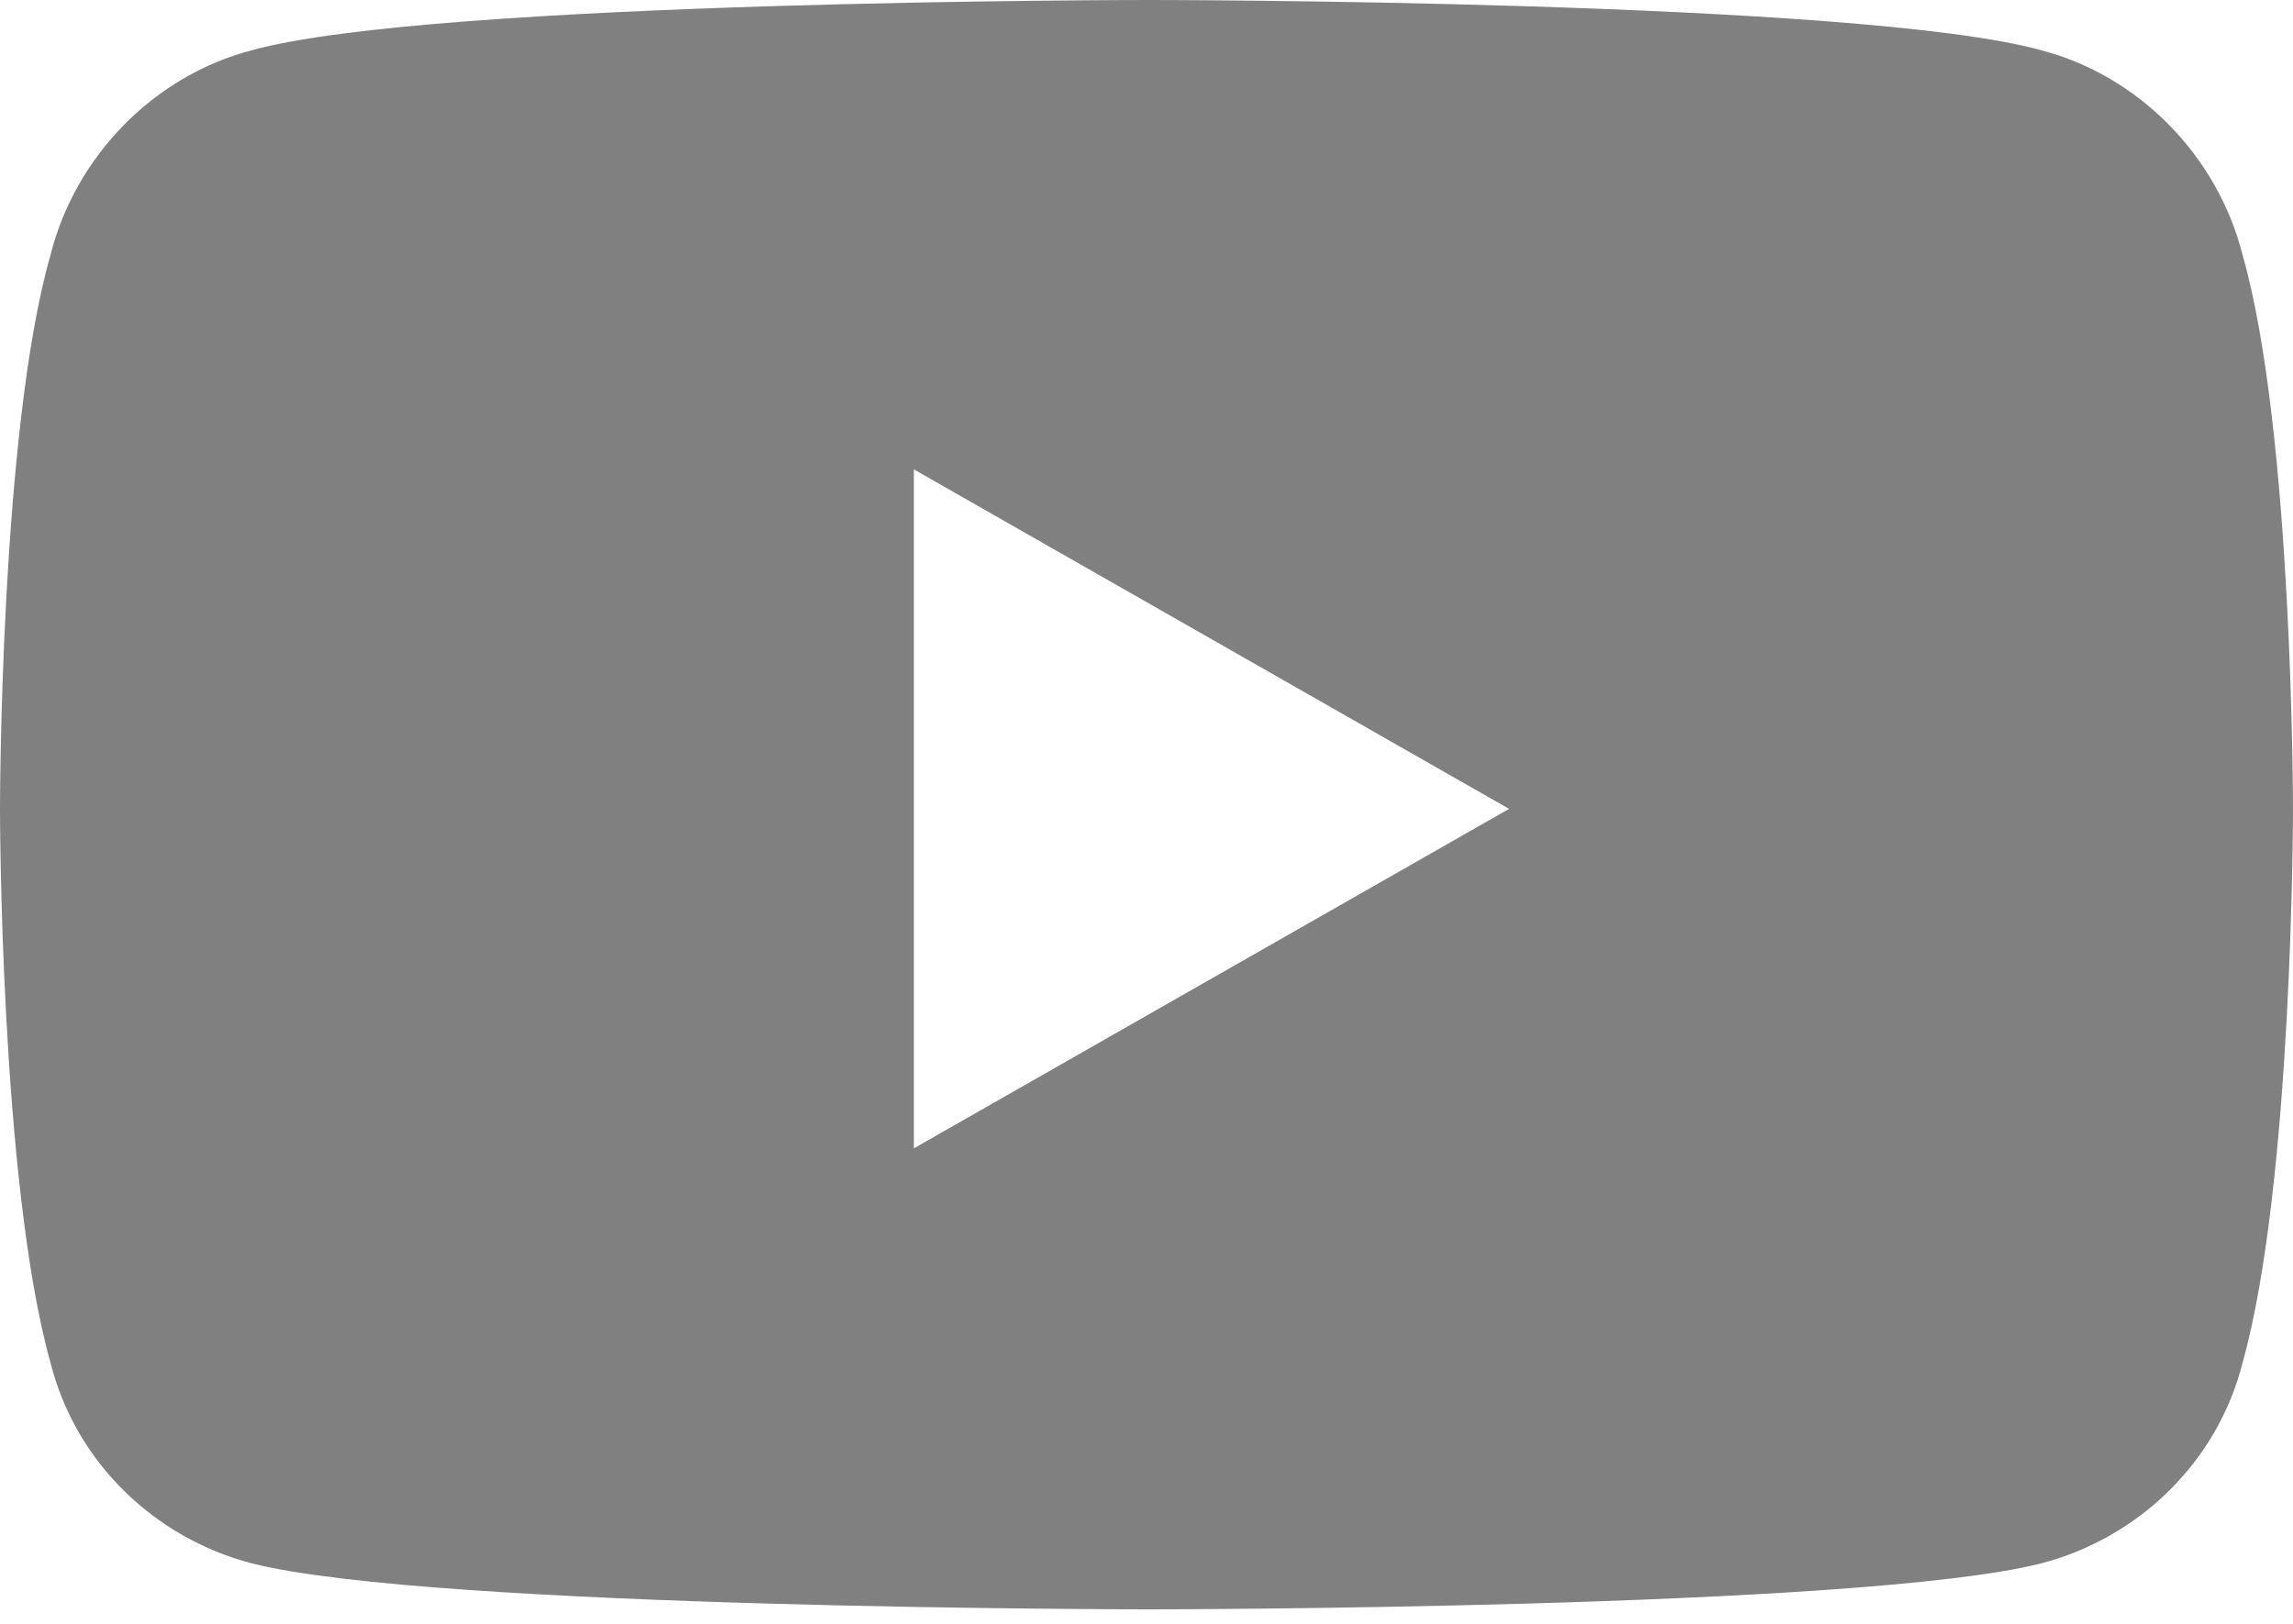 <svg width="24" height="17" viewBox="0 0 24 17" fill="none" xmlns="http://www.w3.org/2000/svg">
<path d="M23.474 2.676C24 4.519 24 8.468 24 8.468C24 8.468 24 12.373 23.474 14.26C23.21 15.313 22.377 16.102 21.367 16.366C19.481 16.848 12.022 16.848 12.022 16.848C12.022 16.848 4.519 16.848 2.633 16.366C1.623 16.102 0.79 15.313 0.527 14.26C0 12.373 0 8.468 0 8.468C0 8.468 0 4.519 0.527 2.676C0.79 1.623 1.623 0.79 2.633 0.527C4.519 0 12.022 0 12.022 0C12.022 0 19.481 0 21.367 0.527C22.377 0.79 23.21 1.623 23.474 2.676ZM9.565 12.022L15.795 8.468L9.565 4.914V12.022Z" fill="#808080"/>
</svg>
